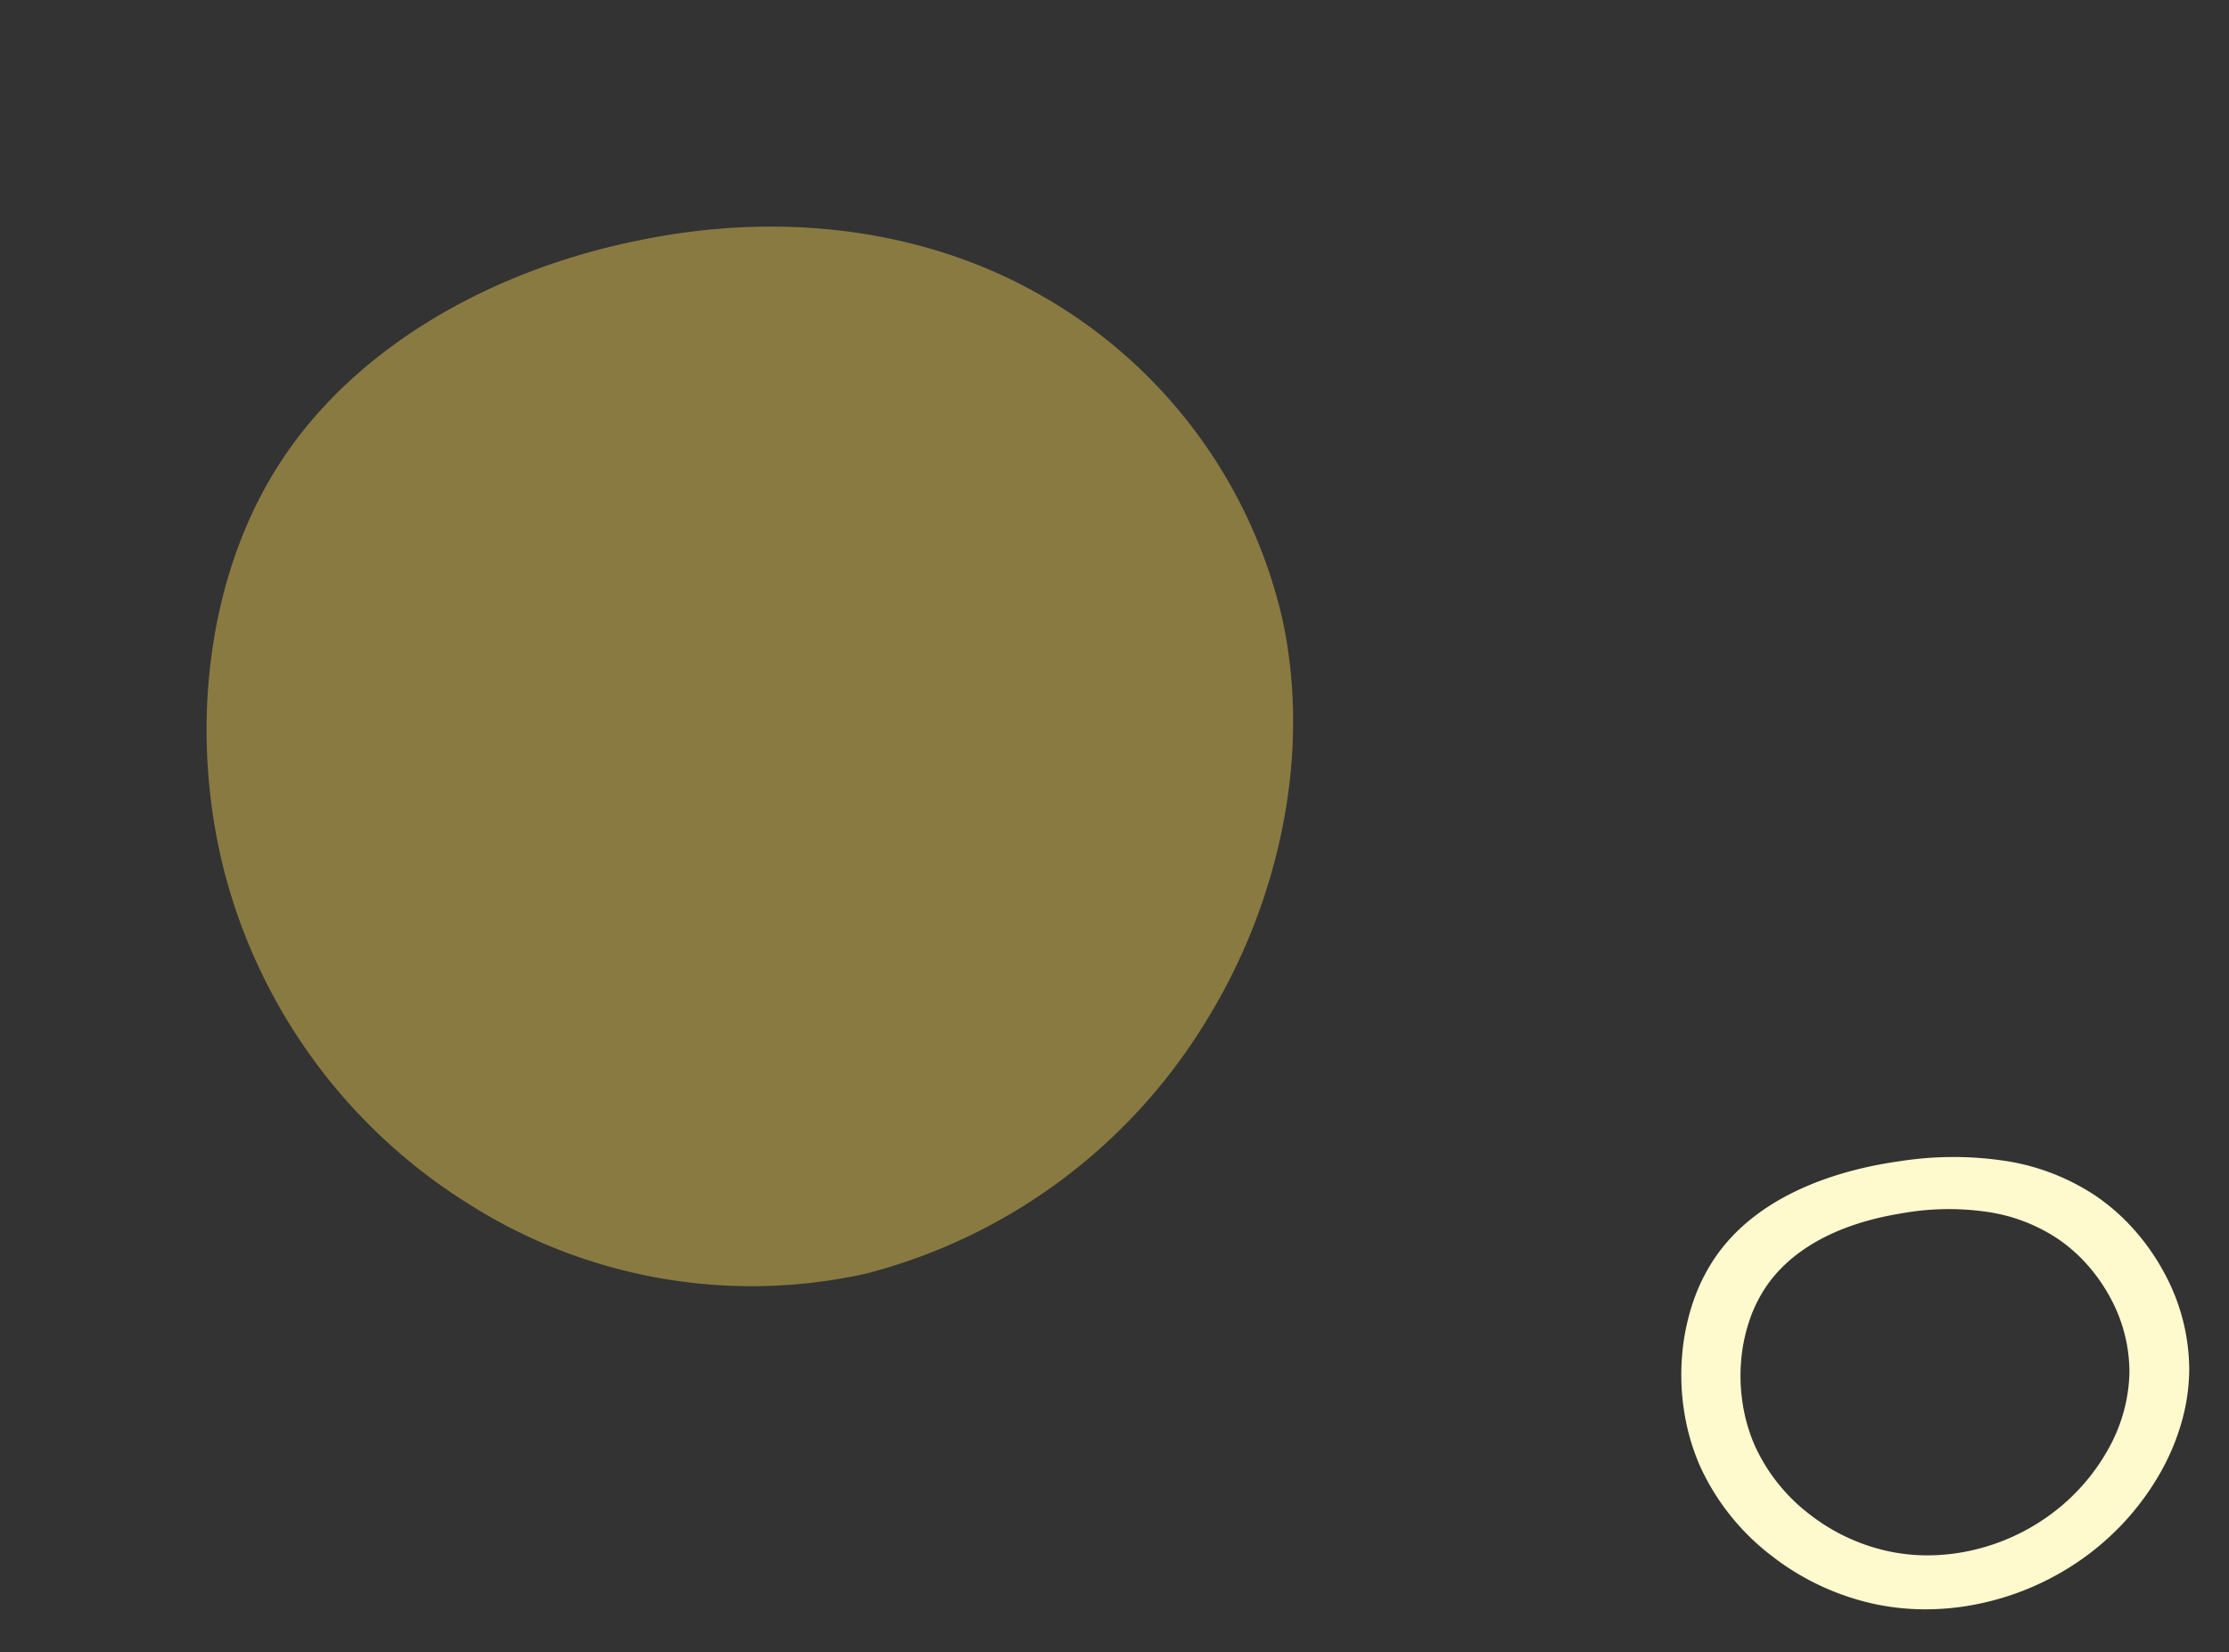 <svg id="コンポーネント_29_1" data-name="コンポーネント 29 – 1" xmlns="http://www.w3.org/2000/svg" width="132.553" height="98.25" viewBox="0 0 132.553 98.25">
  <rect x="0" y="0" width="132.553" height="98.25" fill="#333333" stroke="none"/>
  <path id="blob_9_" data-name="blob (9)" d="M55.429,8.7c5.776,5.887,8.947,14.6,8.872,23.2a33.459,33.459,0,0,1-9.174,22.961,31.373,31.373,0,0,1-22.2,9.027,33.116,33.116,0,0,1-22.689-8.91C4.01,49.123-.218,40.527.009,32.206c.227-8.36,4.87-16.446,11.137-22.333C17.375,3.947,25.152.3,33.231.022A29.808,29.808,0,0,1,55.429,8.7Z" transform="matrix(0.848, 0.53, -0.53, 0.848, 33.852, 0)" fill="#f7d455" opacity="0.437"/>
  <path id="中マド_15" data-name="中マド 15" d="M14.832,26.773a15.649,15.649,0,0,1-3-.288,14.485,14.485,0,0,1-2.884-.88,15.21,15.21,0,0,1-5.485-4A14.071,14.071,0,0,1,.331,15.64,13.111,13.111,0,0,1,.006,12.3,14.006,14.006,0,0,1,.5,8.993a13.232,13.232,0,0,1,1.24-3.025A10.939,10.939,0,0,1,3.653,3.476C6.641.6,10.98,0,14.095,0c.46,0,.932.014,1.4.039a20.612,20.612,0,0,1,6.084,1.17,13.323,13.323,0,0,1,4.949,3.122A12.383,12.383,0,0,1,28.341,6.7a13.35,13.35,0,0,1,1.24,2.775,12.109,12.109,0,0,1,.381,6.041,11.675,11.675,0,0,1-1.02,2.92,13.686,13.686,0,0,1-1.752,2.651,15.884,15.884,0,0,1-5.18,4.031A16.387,16.387,0,0,1,14.832,26.773ZM14.294,3.091c-4.317,0-6.73,1.446-7.992,2.66A8.334,8.334,0,0,0,4.836,7.658a10.107,10.107,0,0,0-.95,2.316A10.738,10.738,0,0,0,3.51,12.5a10.025,10.025,0,0,0,.25,2.557,10.767,10.767,0,0,0,2.4,4.566,11.6,11.6,0,0,0,4.2,3.061,11.092,11.092,0,0,0,2.207.675,12.081,12.081,0,0,0,2.3.219,12.551,12.551,0,0,0,5.494-1.269,12.163,12.163,0,0,0,3.965-3.085,9.716,9.716,0,0,0,2.122-4.264,9.281,9.281,0,0,0-.291-4.625,10.2,10.2,0,0,0-.95-2.124,9.441,9.441,0,0,0-1.386-1.81,10.184,10.184,0,0,0-3.788-2.389,15.79,15.79,0,0,0-4.657-.9C15,3.1,14.643,3.091,14.294,3.091Z" transform="translate(97.816 71.969) rotate(-11)" fill="#fff9ce"/>
</svg>

